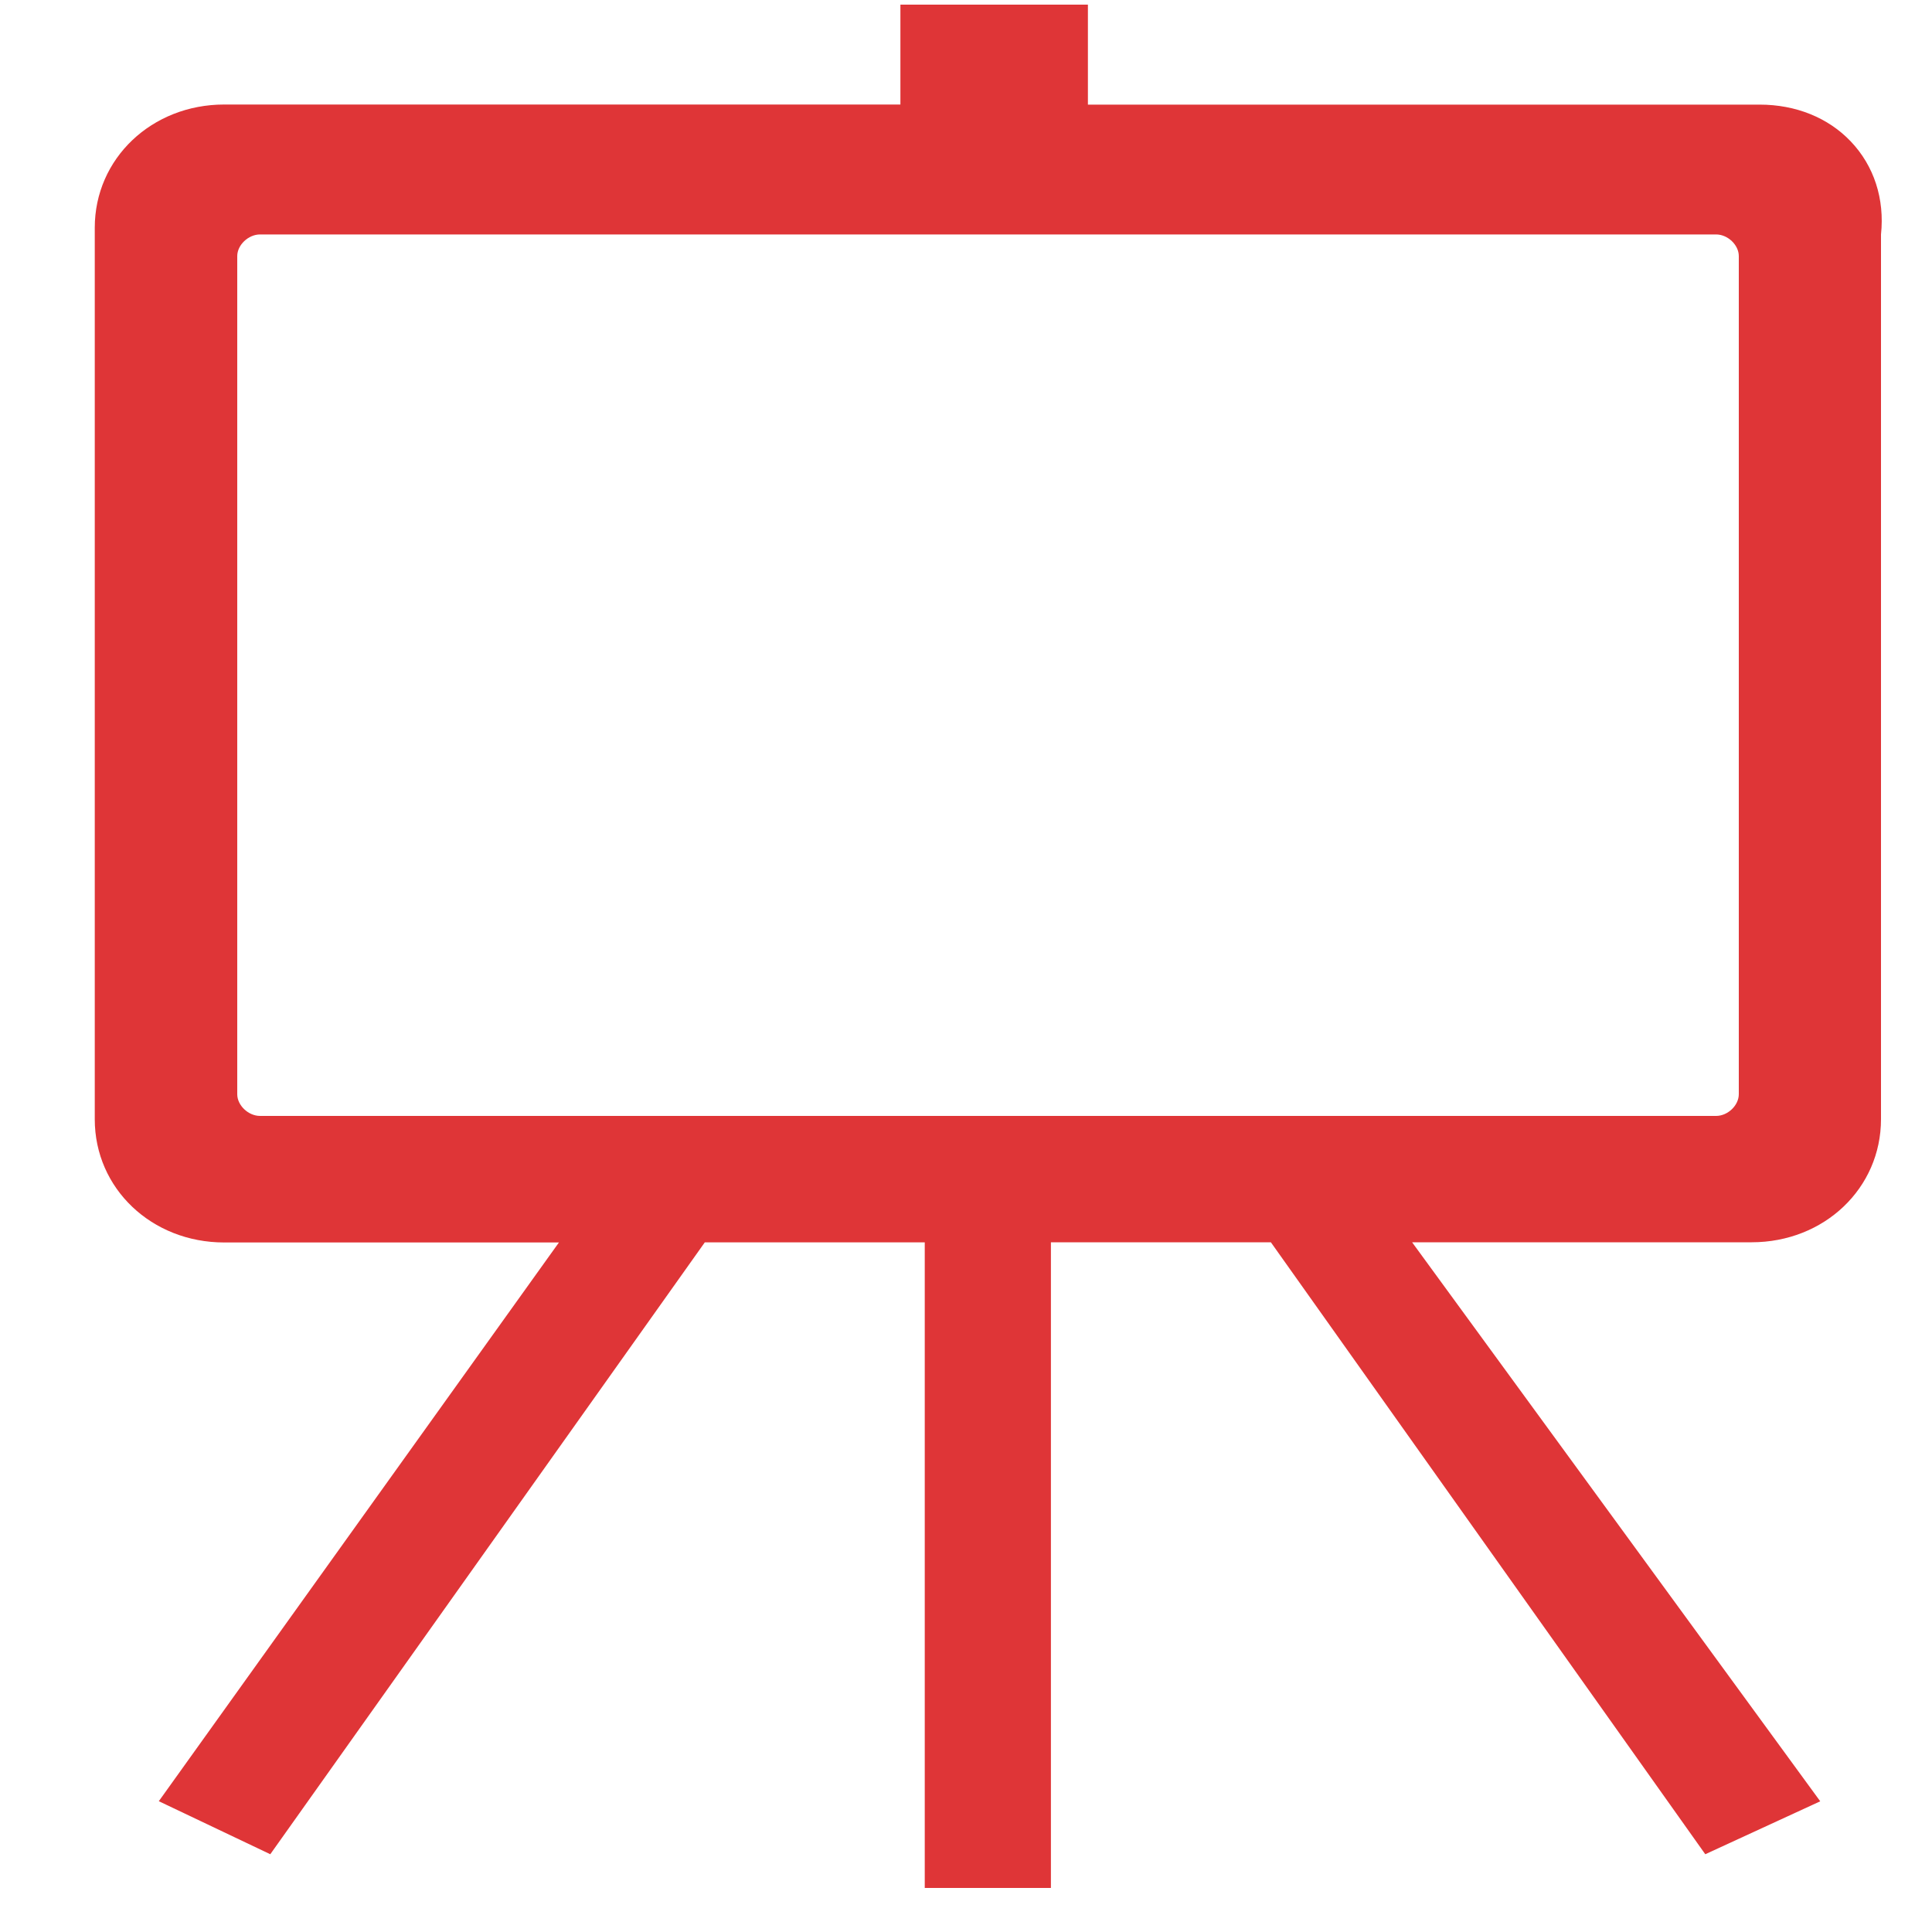<svg width="20" height="20" viewBox="0 0 20 20" fill="none" xmlns="http://www.w3.org/2000/svg">
<g clip-path="url(#clip0_615_5685)">
<path d="M9.573 19.544V12.861H7.296L2.798 19.195L1.644 18.646L5.786 12.862H2.321C1.57 12.862 0.981 12.303 0.981 11.587V2.357C0.981 1.642 1.57 1.082 2.321 1.082H9.321V0.048H11.262V1.083H18.216C18.59 1.083 18.925 1.218 19.159 1.464C19.4 1.717 19.511 2.059 19.472 2.428V11.586C19.472 12.301 18.884 12.86 18.133 12.86H14.618L18.843 18.647L17.653 19.195L13.156 12.86H10.879V19.544H9.573ZM2.692 2.427C2.571 2.427 2.456 2.536 2.456 2.651V11.328C2.456 11.443 2.571 11.552 2.692 11.552H17.765C17.886 11.552 18 11.443 18 11.327V2.651C18 2.536 17.886 2.427 17.765 2.427H2.692L2.692 2.427Z" fill="#DF3537"/>
</g>
<defs>
<clipPath id="clip0_615_5685">
<rect width="20" height="20" fill="white"/>
</clipPath>
</defs>
</svg>
